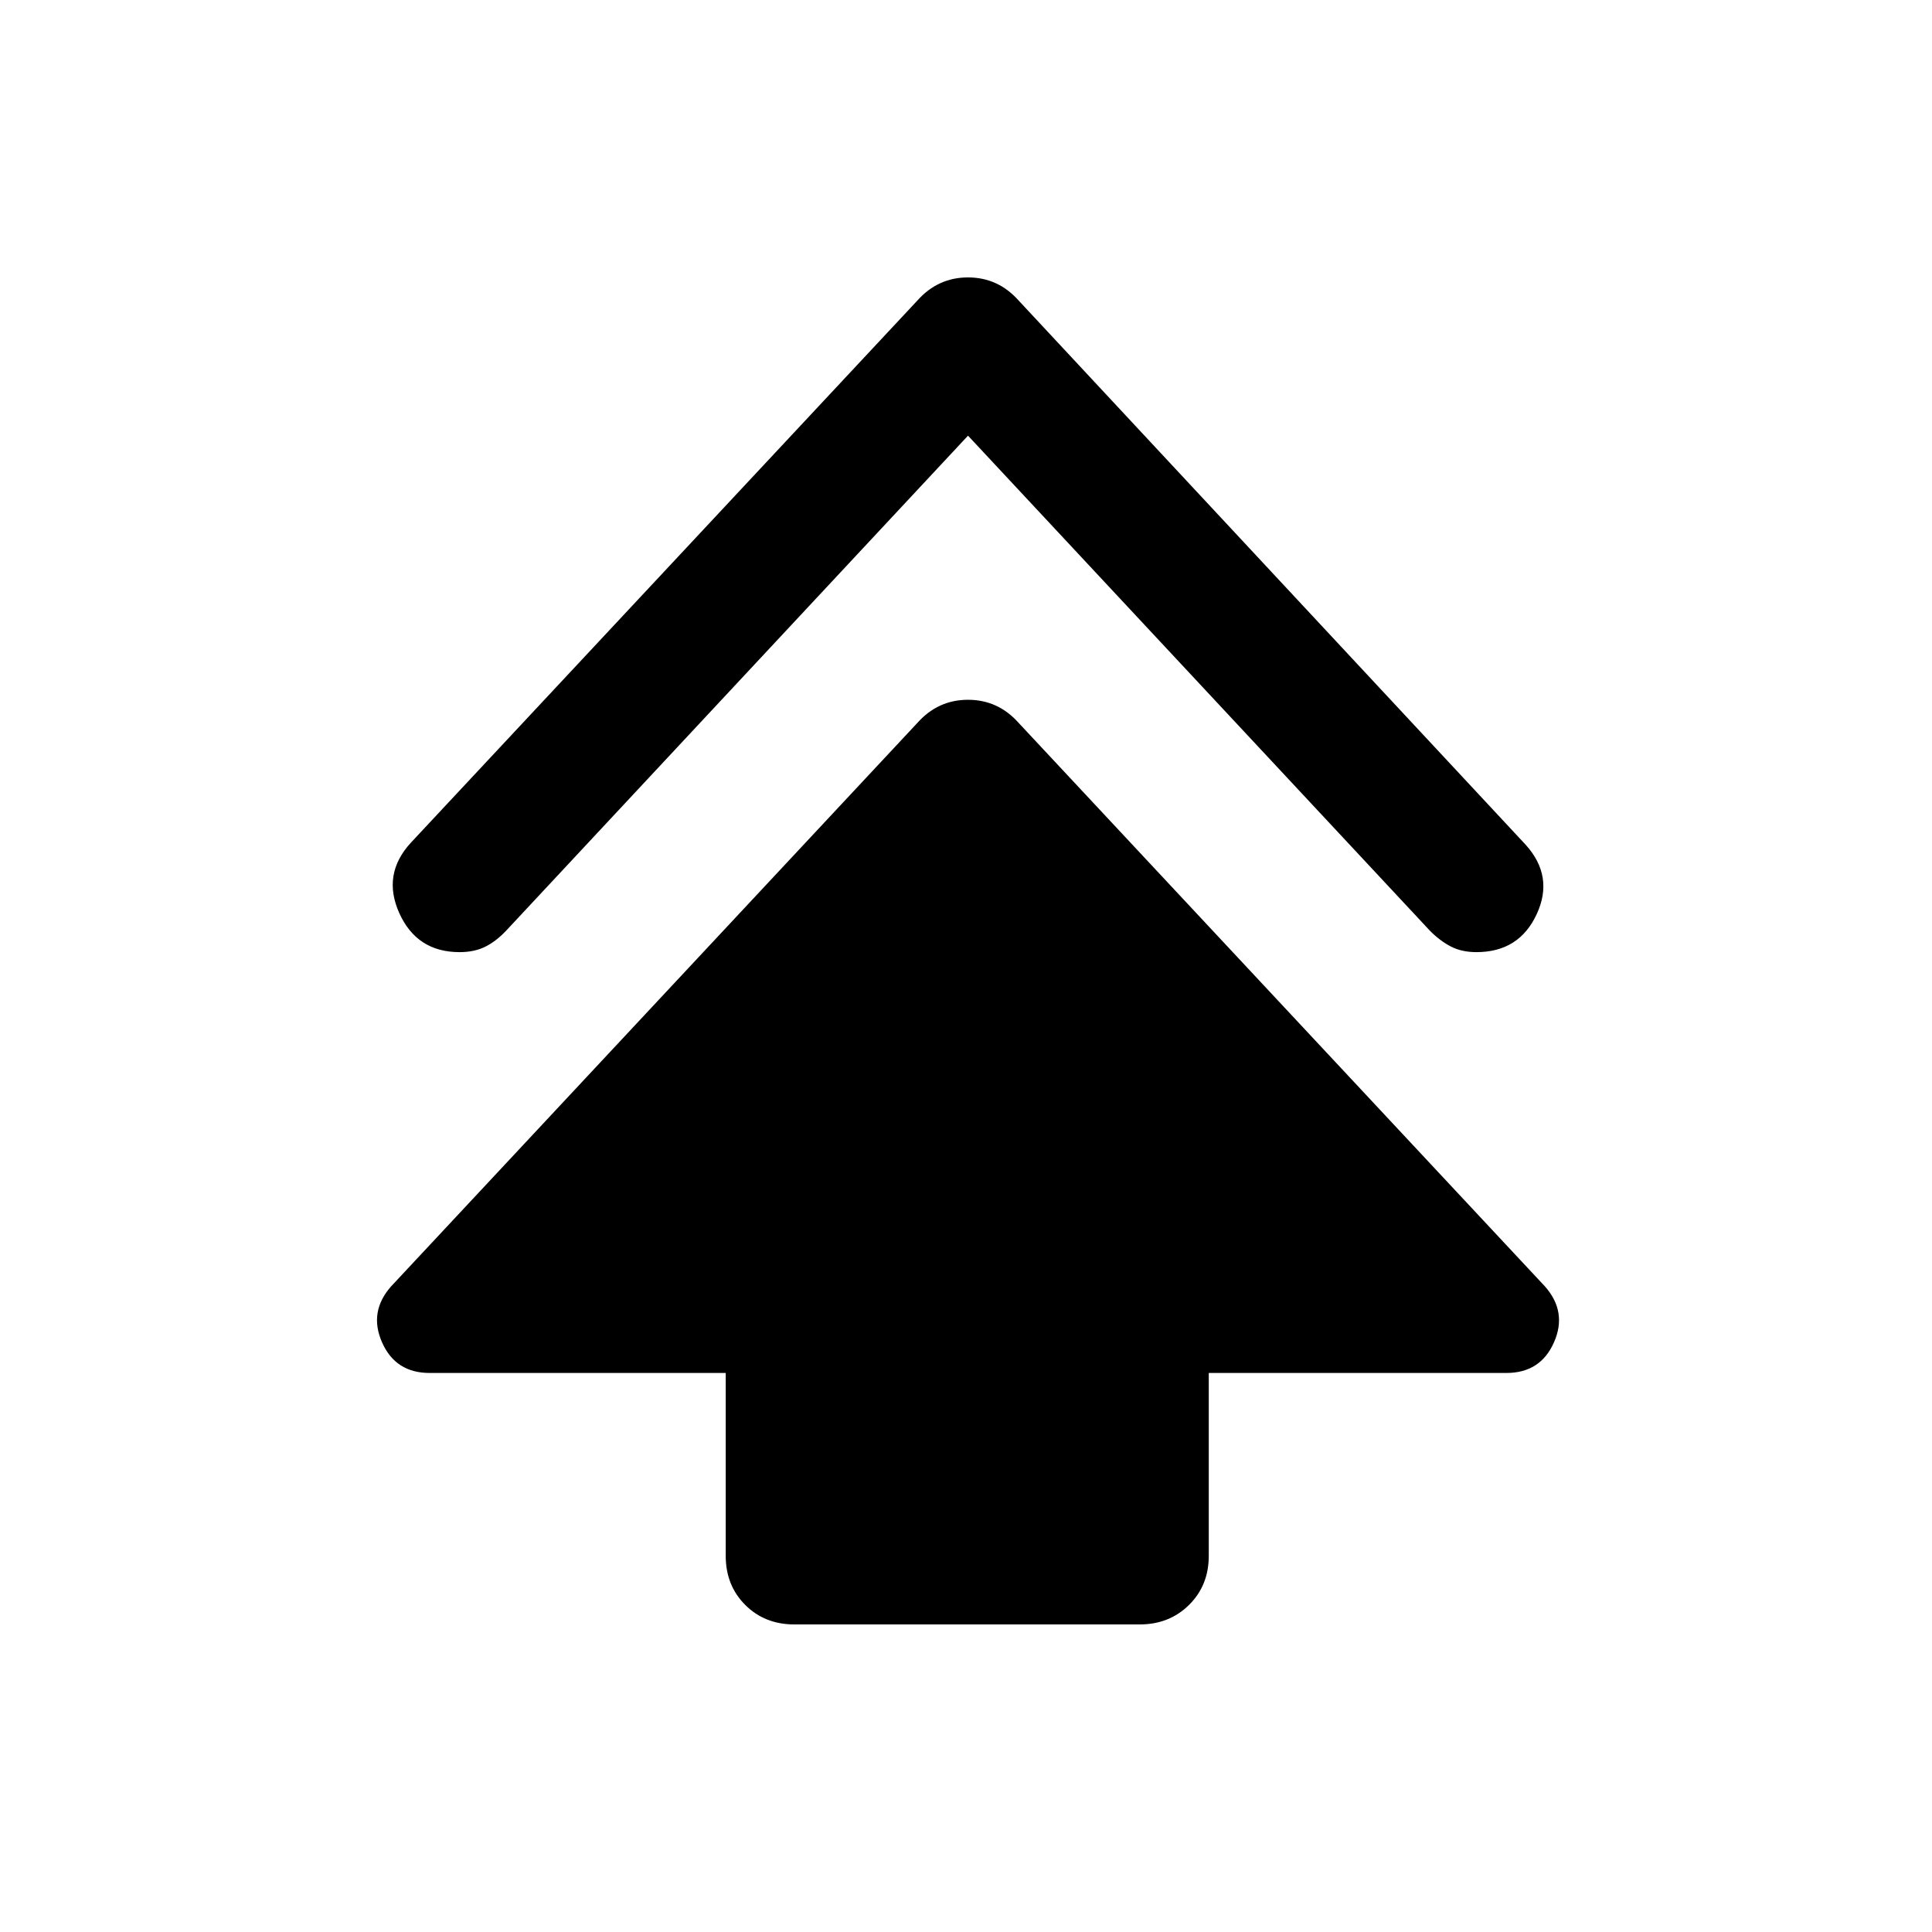 <svg xmlns="http://www.w3.org/2000/svg" width="48" height="48" viewBox="0 -960 960 960"><path d="M360.61-186.89v-90.89H213.48q-16.91 0-23.63-15.18-6.72-15.17 4.48-27.84l261.56-280.05q10.2-11.43 25.11-11.43t25.11 11.43L767.67-320.8q11.2 12.67 4.48 27.84-6.72 15.18-23.63 15.18H600.63v90.89q0 14.67-9.81 24.37-9.82 9.69-24.49 9.69H394.67q-14.67 0-24.37-9.69-9.69-9.7-9.69-24.37ZM481-743.52 251.33-497.37q-5 5.24-10.36 7.86-5.36 2.62-12.6 2.62-21.2 0-29.94-19.34-8.73-19.34 5.74-35.05l251.72-269.44q10.2-11.43 25.11-11.43t25.11 11.43l251.96 270.44q14.23 15.71 5.5 34.55-8.74 18.84-29.94 18.84-7.24 0-12.6-2.74-5.36-2.74-10.36-7.74L481-743.52Z"/></svg>